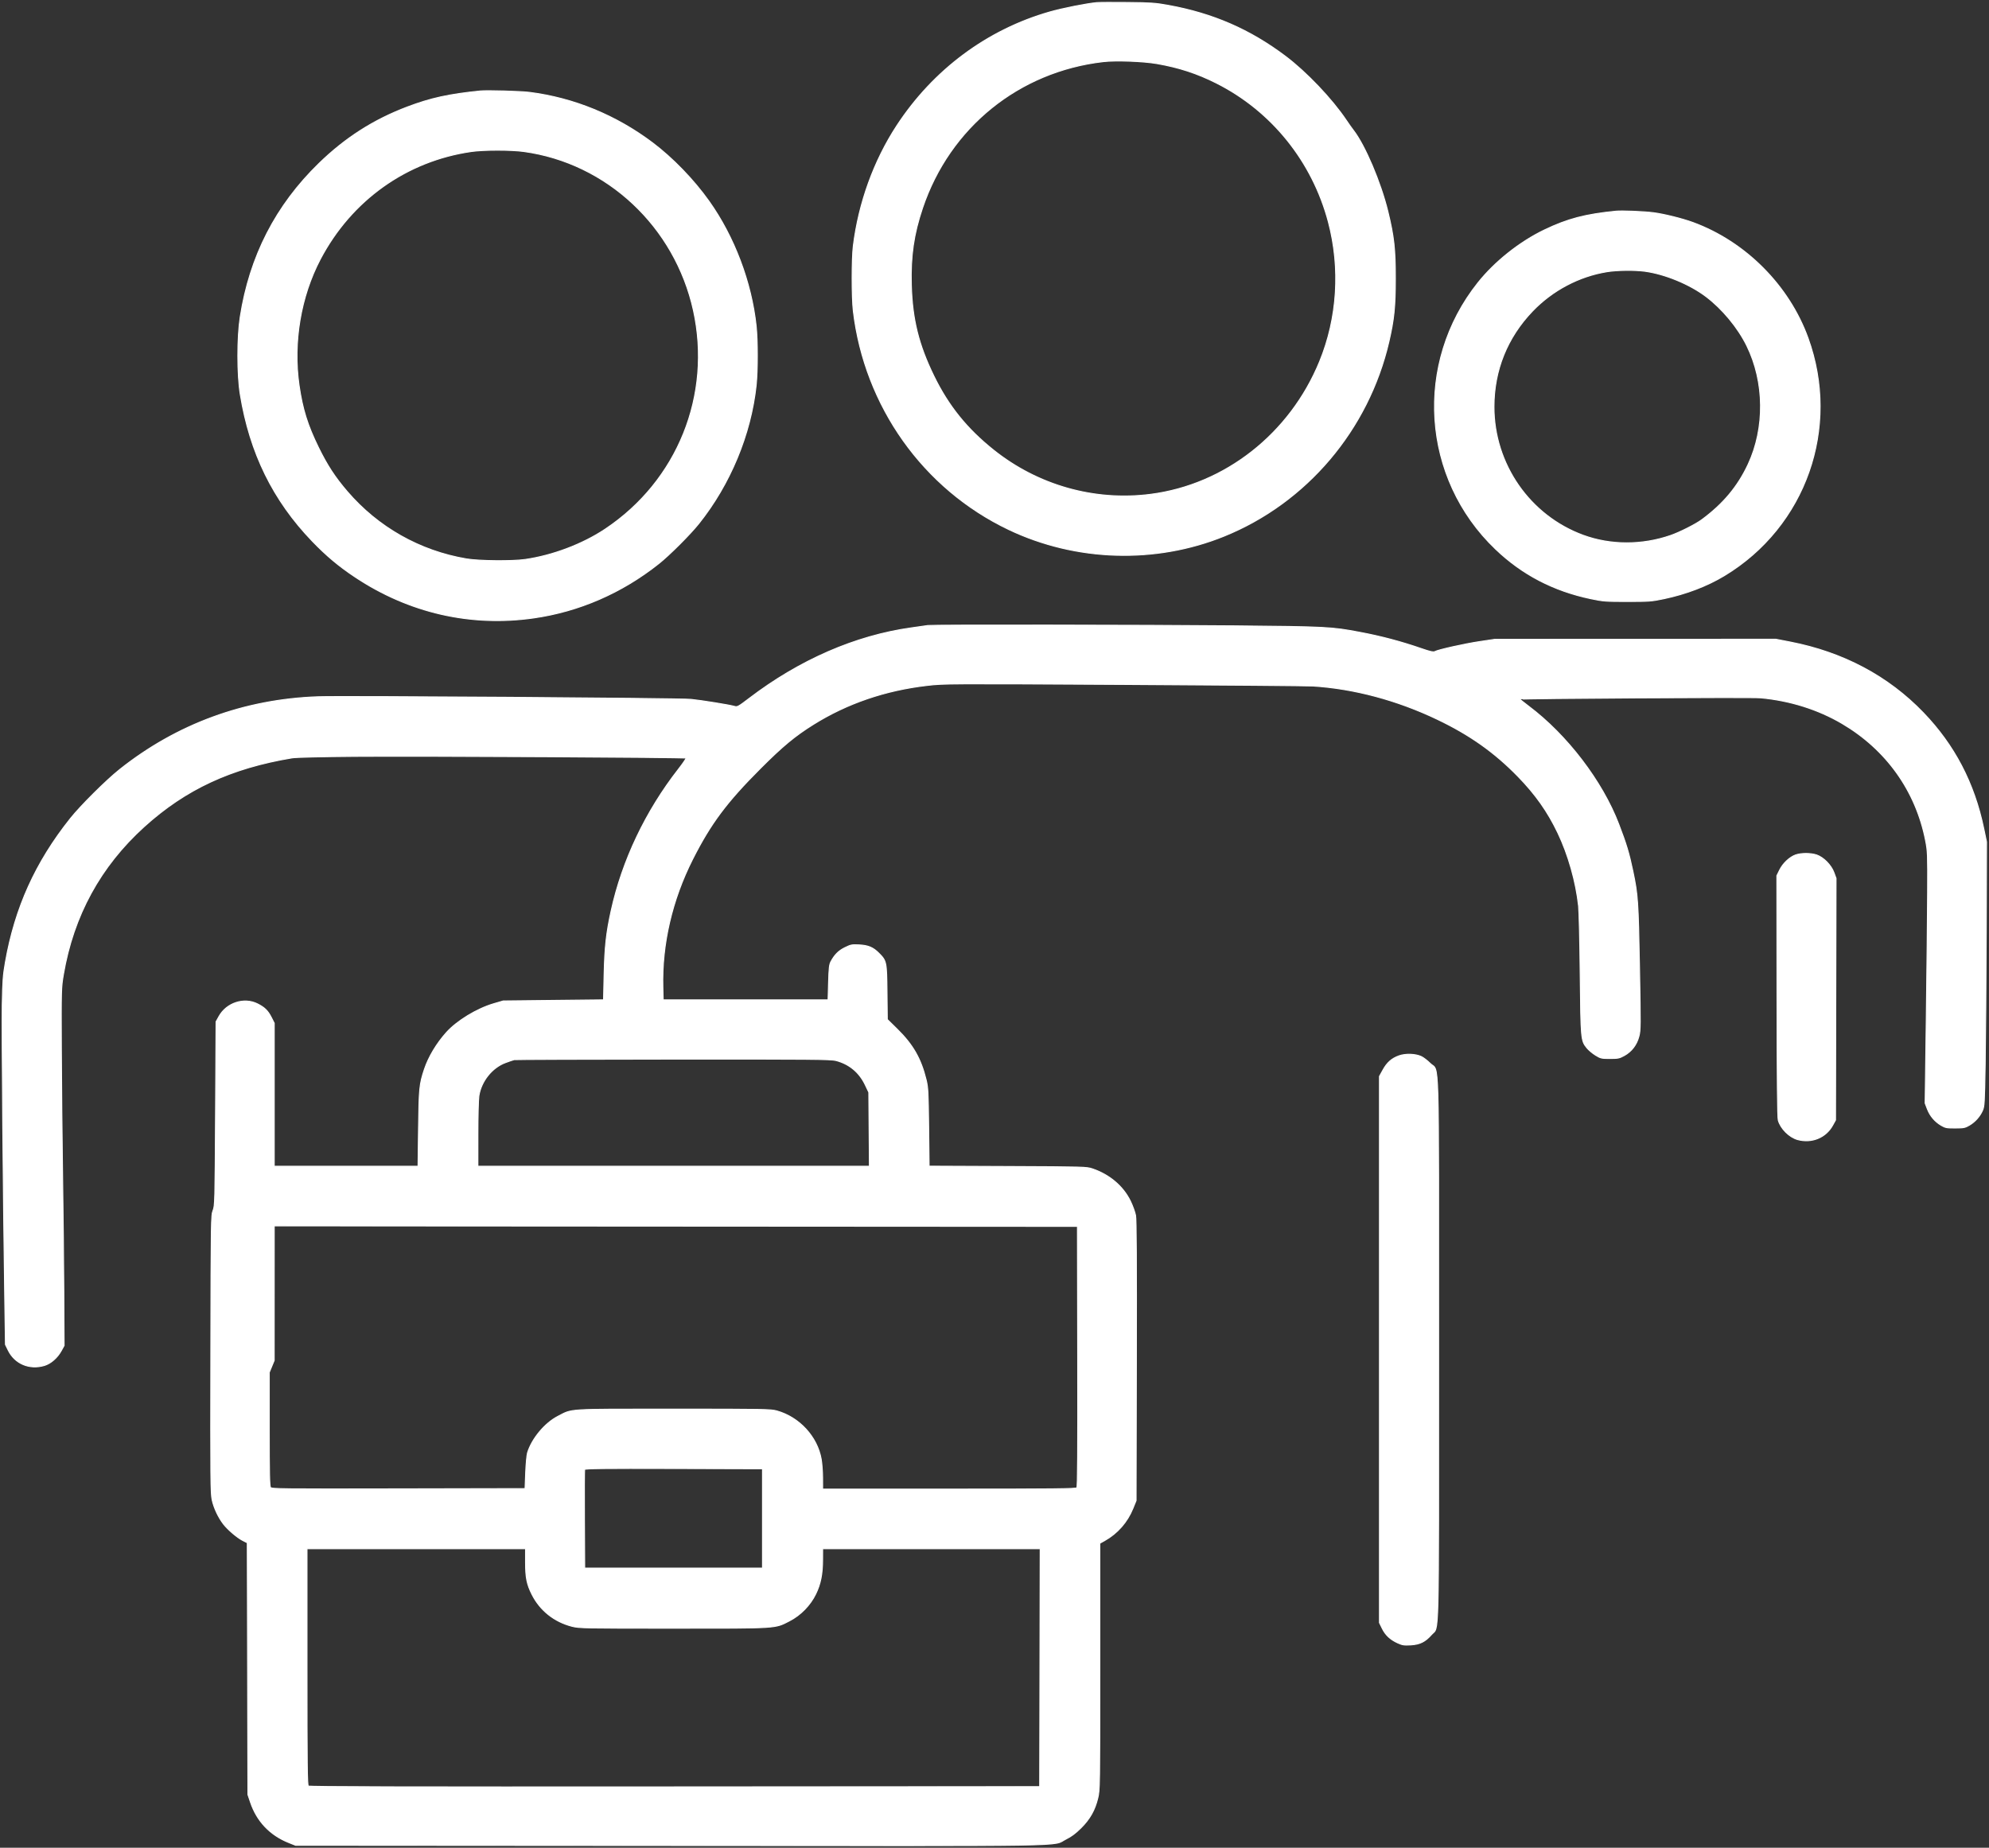 <?xml version="1.0" encoding="utf-8"?>
<!DOCTYPE svg PUBLIC "-//W3C//DTD SVG 20010904//EN" "http://www.w3.org/TR/2001/REC-SVG-20010904/DTD/svg10.dtd">
<svg version="1.0" xmlns="http://www.w3.org/2000/svg" width="2002pt" height="1860pt" viewBox="0 0 2002 1860" style="" preserveAspectRatio="xMidYMid meet">
<rect x="0" y="0" width="2002" height="1860" fill="#333333" stroke="none"/>
<g fill="#FFFFFFFF" stroke="#FFFFFFFF">
<path d="M 934.000 629.663 C 932.625 629.878 925.096 630.948 917.270 632.042 C 860.990 639.902 804.737 664.396 753.946 703.156 C 743.140 711.402 742.190 711.915 739.272 711.078 C 734.064 709.584 706.140 705.078 695.500 704.015 C 684.031 702.868 345.373 700.506 320.000 701.396 C 245.923 703.993 177.994 728.928 120.500 774.629 C 107.015 785.348 81.055 811.160 70.826 824.021 C 35.735 868.140 15.165 913.603 5.456 968.500 C 3.150 981.538 2.734 987.162 2.274 1011.500 C 1.792 1036.949 3.274 1209.125 4.860 1312.000 L 5.500 1353.500 8.306 1359.214 C 14.973 1372.790 29.656 1378.964 44.672 1374.505 C 51.015 1372.621 57.661 1366.847 61.534 1359.855 L 64.500 1354.500 64.225 1301.000 C 64.074 1271.575 63.511 1218.250 62.973 1182.500 C 62.435 1146.750 61.883 1089.825 61.747 1056.000 C 61.505 995.856 61.551 994.202 63.796 981.000 C 73.872 921.753 101.011 872.036 145.051 832.145 C 186.779 794.348 232.359 773.152 294.000 762.880 C 297.886 762.232 323.419 761.623 357.500 761.365 C 426.523 760.842 689.576 762.243 690.472 763.138 C 690.823 763.489 687.473 768.439 683.027 774.138 C 649.834 816.689 626.327 866.148 615.129 917.000 C 610.275 939.040 608.704 953.302 608.077 981.000 L 607.500 1006.500 557.000 1007.051 L 506.500 1007.603 497.000 1010.383 C 480.073 1015.337 459.989 1027.545 449.413 1039.308 C 439.469 1050.367 431.322 1063.985 427.162 1076.500 C 422.211 1091.395 421.800 1095.536 421.281 1135.750 L 420.788 1174.000 348.394 1174.000 L 276.000 1174.000 276.000 1101.971 L 276.000 1029.943 273.094 1024.221 C 269.610 1017.360 266.296 1014.113 259.109 1010.519 C 245.592 1003.760 228.017 1009.514 220.449 1023.176 L 217.500 1028.500 216.979 1121.000 C 216.477 1210.162 216.387 1213.680 214.479 1218.500 C 212.545 1223.386 212.494 1226.691 212.218 1363.000 C 211.963 1488.891 212.094 1503.220 213.564 1509.878 C 215.355 1517.989 219.806 1527.459 224.979 1534.163 C 229.345 1539.820 238.766 1547.837 244.433 1550.717 L 248.928 1553.002 249.242 1679.751 L 249.556 1806.500 252.132 1814.129 C 258.612 1833.319 271.768 1847.197 290.639 1854.753 L 297.500 1857.500 675.450 1857.757 C 1095.394 1858.042 1057.931 1858.656 1072.955 1851.239 C 1078.282 1848.609 1082.570 1845.410 1087.981 1840.030 C 1096.985 1831.076 1102.049 1822.092 1104.975 1809.887 C 1106.933 1801.719 1106.986 1798.257 1106.994 1677.500 L 1107.002 1553.500 1111.943 1550.725 C 1124.733 1543.541 1134.690 1532.208 1140.253 1518.500 L 1143.500 1510.500 1143.798 1370.000 C 1144.011 1270.058 1143.776 1227.768 1142.986 1223.500 C 1142.375 1220.200 1140.007 1213.675 1137.723 1209.000 C 1130.452 1194.111 1116.744 1182.479 1099.607 1176.654 C 1093.664 1174.635 1091.376 1174.570 1014.339 1174.250 L 935.177 1173.921 934.723 1134.710 C 934.313 1099.306 934.066 1094.675 932.185 1087.000 C 926.942 1065.609 918.912 1051.583 902.906 1035.857 L 893.092 1026.214 892.796 998.857 C 892.462 968.029 892.301 967.259 884.521 959.479 C 878.715 953.673 873.860 951.640 864.692 951.177 C 857.539 950.816 856.347 951.047 850.498 953.926 C 844.110 957.071 840.150 961.021 836.387 968.000 C 834.812 970.922 834.417 974.391 834.000 989.000 L 833.500 1006.500 750.500 1006.500 L 667.500 1006.500 667.173 994.000 C 666.036 950.597 676.382 905.962 697.082 864.972 C 715.248 828.999 731.219 807.590 765.401 773.389 C 787.702 751.076 800.079 740.803 818.607 729.230 C 852.618 707.985 891.014 694.831 933.276 689.947 C 950.184 687.992 953.821 687.974 1131.500 688.961 C 1231.050 689.513 1316.550 690.220 1321.500 690.532 C 1362.867 693.134 1406.198 704.718 1446.500 723.947 C 1479.450 739.669 1504.290 757.245 1528.042 781.644 C 1545.594 799.673 1557.796 816.966 1567.973 838.231 C 1578.492 860.213 1586.269 887.626 1588.899 912.000 C 1589.463 917.225 1590.204 948.275 1590.547 981.000 C 1591.231 1046.311 1591.339 1047.504 1597.245 1054.783 C 1599.035 1056.990 1602.957 1060.304 1605.961 1062.148 C 1611.098 1065.301 1611.960 1065.500 1620.461 1065.500 C 1628.633 1065.500 1630.020 1065.212 1634.922 1062.500 C 1642.201 1058.473 1647.270 1051.875 1649.547 1043.464 C 1651.264 1037.120 1651.298 1033.515 1650.202 973.637 C 1648.986 907.177 1648.541 900.722 1643.541 876.965 C 1639.684 858.635 1637.002 849.734 1629.243 829.500 C 1612.678 786.302 1577.231 739.906 1538.651 710.924 C 1533.948 707.391 1530.077 704.218 1530.050 703.872 C 1529.980 702.988 1762.946 701.605 1772.035 702.436 C 1801.734 705.152 1829.978 714.041 1854.197 728.296 C 1898.681 754.479 1928.368 796.091 1938.170 846.000 C 1940.314 856.921 1940.418 859.563 1940.235 898.500 C 1940.129 921.050 1939.525 977.975 1938.892 1025.000 L 1937.742 1110.500 1939.992 1116.381 C 1942.631 1123.280 1947.518 1129.044 1953.916 1132.805 C 1958.042 1135.231 1959.450 1135.497 1968.000 1135.465 C 1976.549 1135.434 1977.970 1135.153 1982.194 1132.661 C 1987.943 1129.269 1992.617 1124.081 1995.356 1118.051 C 1997.299 1113.772 1997.466 1110.958 1998.152 1071.000 C 1998.553 1047.625 1999.020 987.775 1999.190 938.000 L 1999.500 847.500 1996.685 834.000 C 1987.141 788.229 1967.210 750.063 1935.822 717.453 C 1900.443 680.698 1855.184 656.651 1801.901 646.298 L 1787.500 643.500 1646.000 643.543 L 1504.500 643.587 1489.000 645.906 C 1473.874 648.170 1447.658 654.042 1444.045 655.976 C 1442.709 656.691 1439.272 655.916 1430.869 653.007 C 1410.379 645.912 1390.589 640.654 1369.000 636.569 C 1340.092 631.099 1335.793 630.877 1242.000 630.007 C 1153.373 629.185 938.592 628.945 934.000 629.663 M 1084.754 1365.393 C 1084.940 1461.296 1084.706 1496.649 1083.881 1497.643 C 1082.944 1498.773 1061.414 1499.000 955.378 1499.000 L 828.000 1499.000 827.965 1487.750 C 827.946 1481.563 827.312 1473.032 826.556 1468.794 C 822.539 1446.267 804.545 1426.696 782.000 1420.334 C 775.898 1418.612 769.533 1418.500 678.000 1418.500 C 568.874 1418.500 576.553 1418.019 561.500 1425.796 C 548.356 1432.586 535.313 1448.270 530.977 1462.500 C 530.307 1464.700 529.475 1473.700 529.129 1482.500 L 528.500 1498.500 401.000 1498.758 C 282.018 1498.998 273.416 1498.902 272.250 1497.316 C 271.284 1496.004 271.001 1482.639 271.005 1438.559 L 271.009 1381.500 273.481 1375.500 L 275.953 1369.500 275.976 1301.749 L 276.000 1233.998 680.250 1234.249 L 1084.500 1234.500 1084.754 1365.393 M 529.000 1572.606 C 529.000 1588.099 530.328 1594.730 535.481 1604.963 C 543.613 1621.111 557.903 1632.500 575.766 1637.068 C 582.969 1638.910 587.703 1639.000 677.713 1639.000 C 783.715 1639.000 779.743 1639.249 794.500 1631.668 C 805.786 1625.870 815.547 1615.885 821.057 1604.500 C 825.994 1594.301 827.917 1584.627 827.965 1569.750 L 828.000 1559.000 937.504 1559.000 L 1047.008 1559.000 1046.754 1678.750 L 1046.500 1798.500 679.104 1798.751 C 408.333 1798.937 311.352 1798.707 310.354 1797.879 C 309.229 1796.945 309.000 1776.633 309.000 1677.878 L 309.000 1559.000 419.000 1559.000 L 529.000 1559.000 529.000 1572.606 M 841.465 1067.533 C 854.770 1070.998 864.901 1079.401 870.887 1091.935 L 874.500 1099.500 874.806 1136.750 L 875.112 1174.000 678.056 1174.000 L 481.000 1174.000 481.008 1141.750 C 481.012 1124.013 481.473 1106.575 482.032 1103.000 C 484.321 1088.359 495.237 1074.702 508.654 1069.692 C 512.419 1068.286 516.400 1066.932 517.500 1066.684 C 518.600 1066.435 590.618 1066.180 677.540 1066.116 C 816.554 1066.014 836.288 1066.185 841.465 1067.533 M 767.500 1528.500 L 767.500 1578.500 678.000 1578.500 L 588.500 1578.500 588.240 1529.500 C 588.097 1502.550 588.196 1479.935 588.460 1479.245 C 588.842 1478.248 607.327 1478.042 678.221 1478.245 L 767.500 1478.500 767.500 1528.500 "/></g>
<g fill="#FFFFFFFF" stroke="#FFFFFFFF">
<path d="M 1104.000 2.649 C 1093.433 3.636 1069.480 8.394 1056.632 12.059 C 993.743 29.998 939.483 70.346 902.731 126.500 C 879.674 161.728 864.320 204.133 858.917 247.500 C 857.309 260.408 857.303 299.481 858.907 312.987 C 870.304 408.958 929.365 492.053 1015.273 532.985 C 1082.868 565.192 1162.970 567.660 1232.063 539.665 C 1315.149 506.002 1377.338 432.649 1397.951 344.000 C 1403.133 321.717 1404.450 308.873 1404.466 280.500 C 1404.482 250.690 1403.072 238.031 1396.941 212.923 C 1389.737 183.423 1373.862 146.105 1362.092 131.000 C 1360.591 129.075 1357.404 124.575 1355.009 121.000 C 1340.810 99.807 1314.987 72.638 1294.000 56.810 C 1258.179 29.795 1220.987 13.598 1176.000 5.422 C 1163.119 3.081 1158.541 2.756 1135.000 2.508 C 1120.425 2.354 1106.475 2.418 1104.000 2.649 M 1164.500 64.001 C 1186.775 67.864 1205.032 73.848 1224.500 83.664 C 1280.036 111.668 1320.954 162.457 1337.093 223.418 C 1349.439 270.054 1346.297 319.955 1328.241 364.000 C 1298.427 436.728 1233.065 488.033 1158.000 497.630 C 1101.615 504.839 1044.702 488.780 1000.000 453.047 C 973.113 431.555 954.620 408.600 939.941 378.500 C 924.580 347.000 918.247 321.416 917.283 286.974 C 916.464 257.676 919.632 235.868 928.566 209.317 C 955.881 128.135 1025.546 71.757 1110.565 62.030 C 1123.047 60.602 1150.736 61.614 1164.500 64.001 "/></g>
<g fill="#FFFFFFFF" stroke="#FFFFFFFF">
<path d="M 483.500 91.595 C 451.729 94.807 433.498 98.802 410.000 107.703 C 376.065 120.558 347.643 138.722 321.129 164.500 C 277.561 206.858 251.354 257.913 241.823 319.000 C 238.601 339.648 238.620 377.140 241.863 397.000 C 251.496 456.008 274.839 503.586 314.288 544.622 C 328.491 559.396 341.040 569.917 357.507 580.858 C 411.663 616.838 473.786 631.081 537.128 622.042 C 582.876 615.513 625.877 596.828 663.000 567.350 C 673.836 558.745 694.599 537.997 703.379 527.000 C 734.953 487.454 755.758 437.332 761.076 388.000 C 762.668 373.226 762.667 342.754 761.073 328.000 C 756.319 283.994 739.014 238.263 713.583 202.500 C 698.252 180.940 677.017 158.986 656.738 143.730 C 619.920 116.032 577.619 98.688 533.000 92.994 C 524.076 91.855 490.354 90.902 483.500 91.595 M 527.000 152.460 C 610.792 163.797 679.415 228.016 698.014 312.500 C 716.804 397.852 682.025 484.082 609.227 532.635 C 586.467 547.815 556.300 559.241 528.500 563.210 C 515.467 565.071 482.007 564.740 469.500 562.627 C 422.521 554.687 380.379 530.856 349.412 494.714 C 337.108 480.355 329.424 468.586 320.545 450.500 C 309.530 428.065 304.476 411.843 301.001 387.768 C 294.808 344.864 302.627 298.459 322.382 260.881 C 353.639 201.422 409.201 161.835 474.500 152.499 C 486.764 150.746 514.179 150.725 527.000 152.460 "/></g>
<g fill="#FFFFFFFF" stroke="#FFFFFFFF">
<path d="M 1626.500 212.596 C 1595.414 215.693 1577.856 220.306 1554.500 231.512 C 1529.741 243.391 1504.694 263.279 1487.765 284.500 C 1423.117 365.544 1430.741 481.376 1505.424 552.773 C 1532.217 578.388 1563.606 594.747 1601.094 602.637 C 1613.614 605.272 1616.054 605.459 1638.000 605.459 C 1659.946 605.459 1662.386 605.272 1674.906 602.637 C 1697.221 597.941 1718.280 589.888 1735.622 579.421 C 1817.596 529.942 1852.535 430.729 1819.823 340.325 C 1800.704 287.485 1756.971 243.524 1704.161 224.058 C 1693.346 220.072 1674.754 215.463 1664.000 214.101 C 1654.330 212.877 1632.481 212.000 1626.500 212.596 M 1655.678 273.061 C 1675.859 275.798 1700.675 286.042 1717.075 298.406 C 1733.574 310.844 1749.244 329.726 1758.233 348.000 C 1776.208 384.540 1776.716 430.758 1759.547 467.500 C 1749.109 489.836 1734.504 507.283 1712.915 523.206 C 1706.688 527.799 1690.692 535.871 1681.523 539.048 C 1652.752 549.017 1621.029 548.940 1593.524 538.835 C 1539.726 519.070 1503.701 467.186 1503.721 409.500 C 1503.734 372.754 1517.056 339.662 1542.516 313.136 C 1562.628 292.183 1589.300 278.084 1617.500 273.499 C 1627.503 271.872 1645.400 271.667 1655.678 273.061 "/></g>
<g fill="#FFFFFFFF" stroke="#FFFFFFFF">
<path d="M 1408.205 1062.833 C 1400.846 1065.460 1396.205 1069.550 1392.053 1077.068 L 1388.500 1083.500 1388.500 1358.500 L 1388.500 1633.500 1391.290 1639.182 C 1394.574 1645.867 1399.347 1650.354 1406.811 1653.771 C 1411.485 1655.911 1413.261 1656.184 1419.974 1655.795 C 1429.196 1655.261 1434.543 1652.599 1440.906 1645.370 C 1448.624 1636.602 1448.000 1661.834 1448.000 1358.433 C 1448.000 1049.752 1448.884 1079.816 1439.534 1070.464 C 1436.765 1067.695 1432.716 1064.590 1430.535 1063.566 C 1424.735 1060.840 1414.710 1060.511 1408.205 1062.833 "/></g>
<g fill="#FFFFFFFF" stroke="#FFFFFFFF">
<path d="M 1807.324 860.638 C 1801.318 862.766 1794.563 869.154 1791.306 875.786 L 1788.500 881.500 1788.643 1002.500 C 1788.742 1087.242 1789.116 1124.727 1789.890 1127.596 C 1792.146 1135.964 1801.005 1144.830 1809.404 1147.125 C 1823.492 1150.976 1837.690 1145.211 1844.529 1132.864 L 1847.500 1127.500 1847.766 1005.829 L 1848.031 884.158 1845.888 878.329 C 1843.136 870.842 1835.441 863.020 1828.504 860.656 C 1822.596 858.643 1812.977 858.634 1807.324 860.638 "/></g>
</svg>
